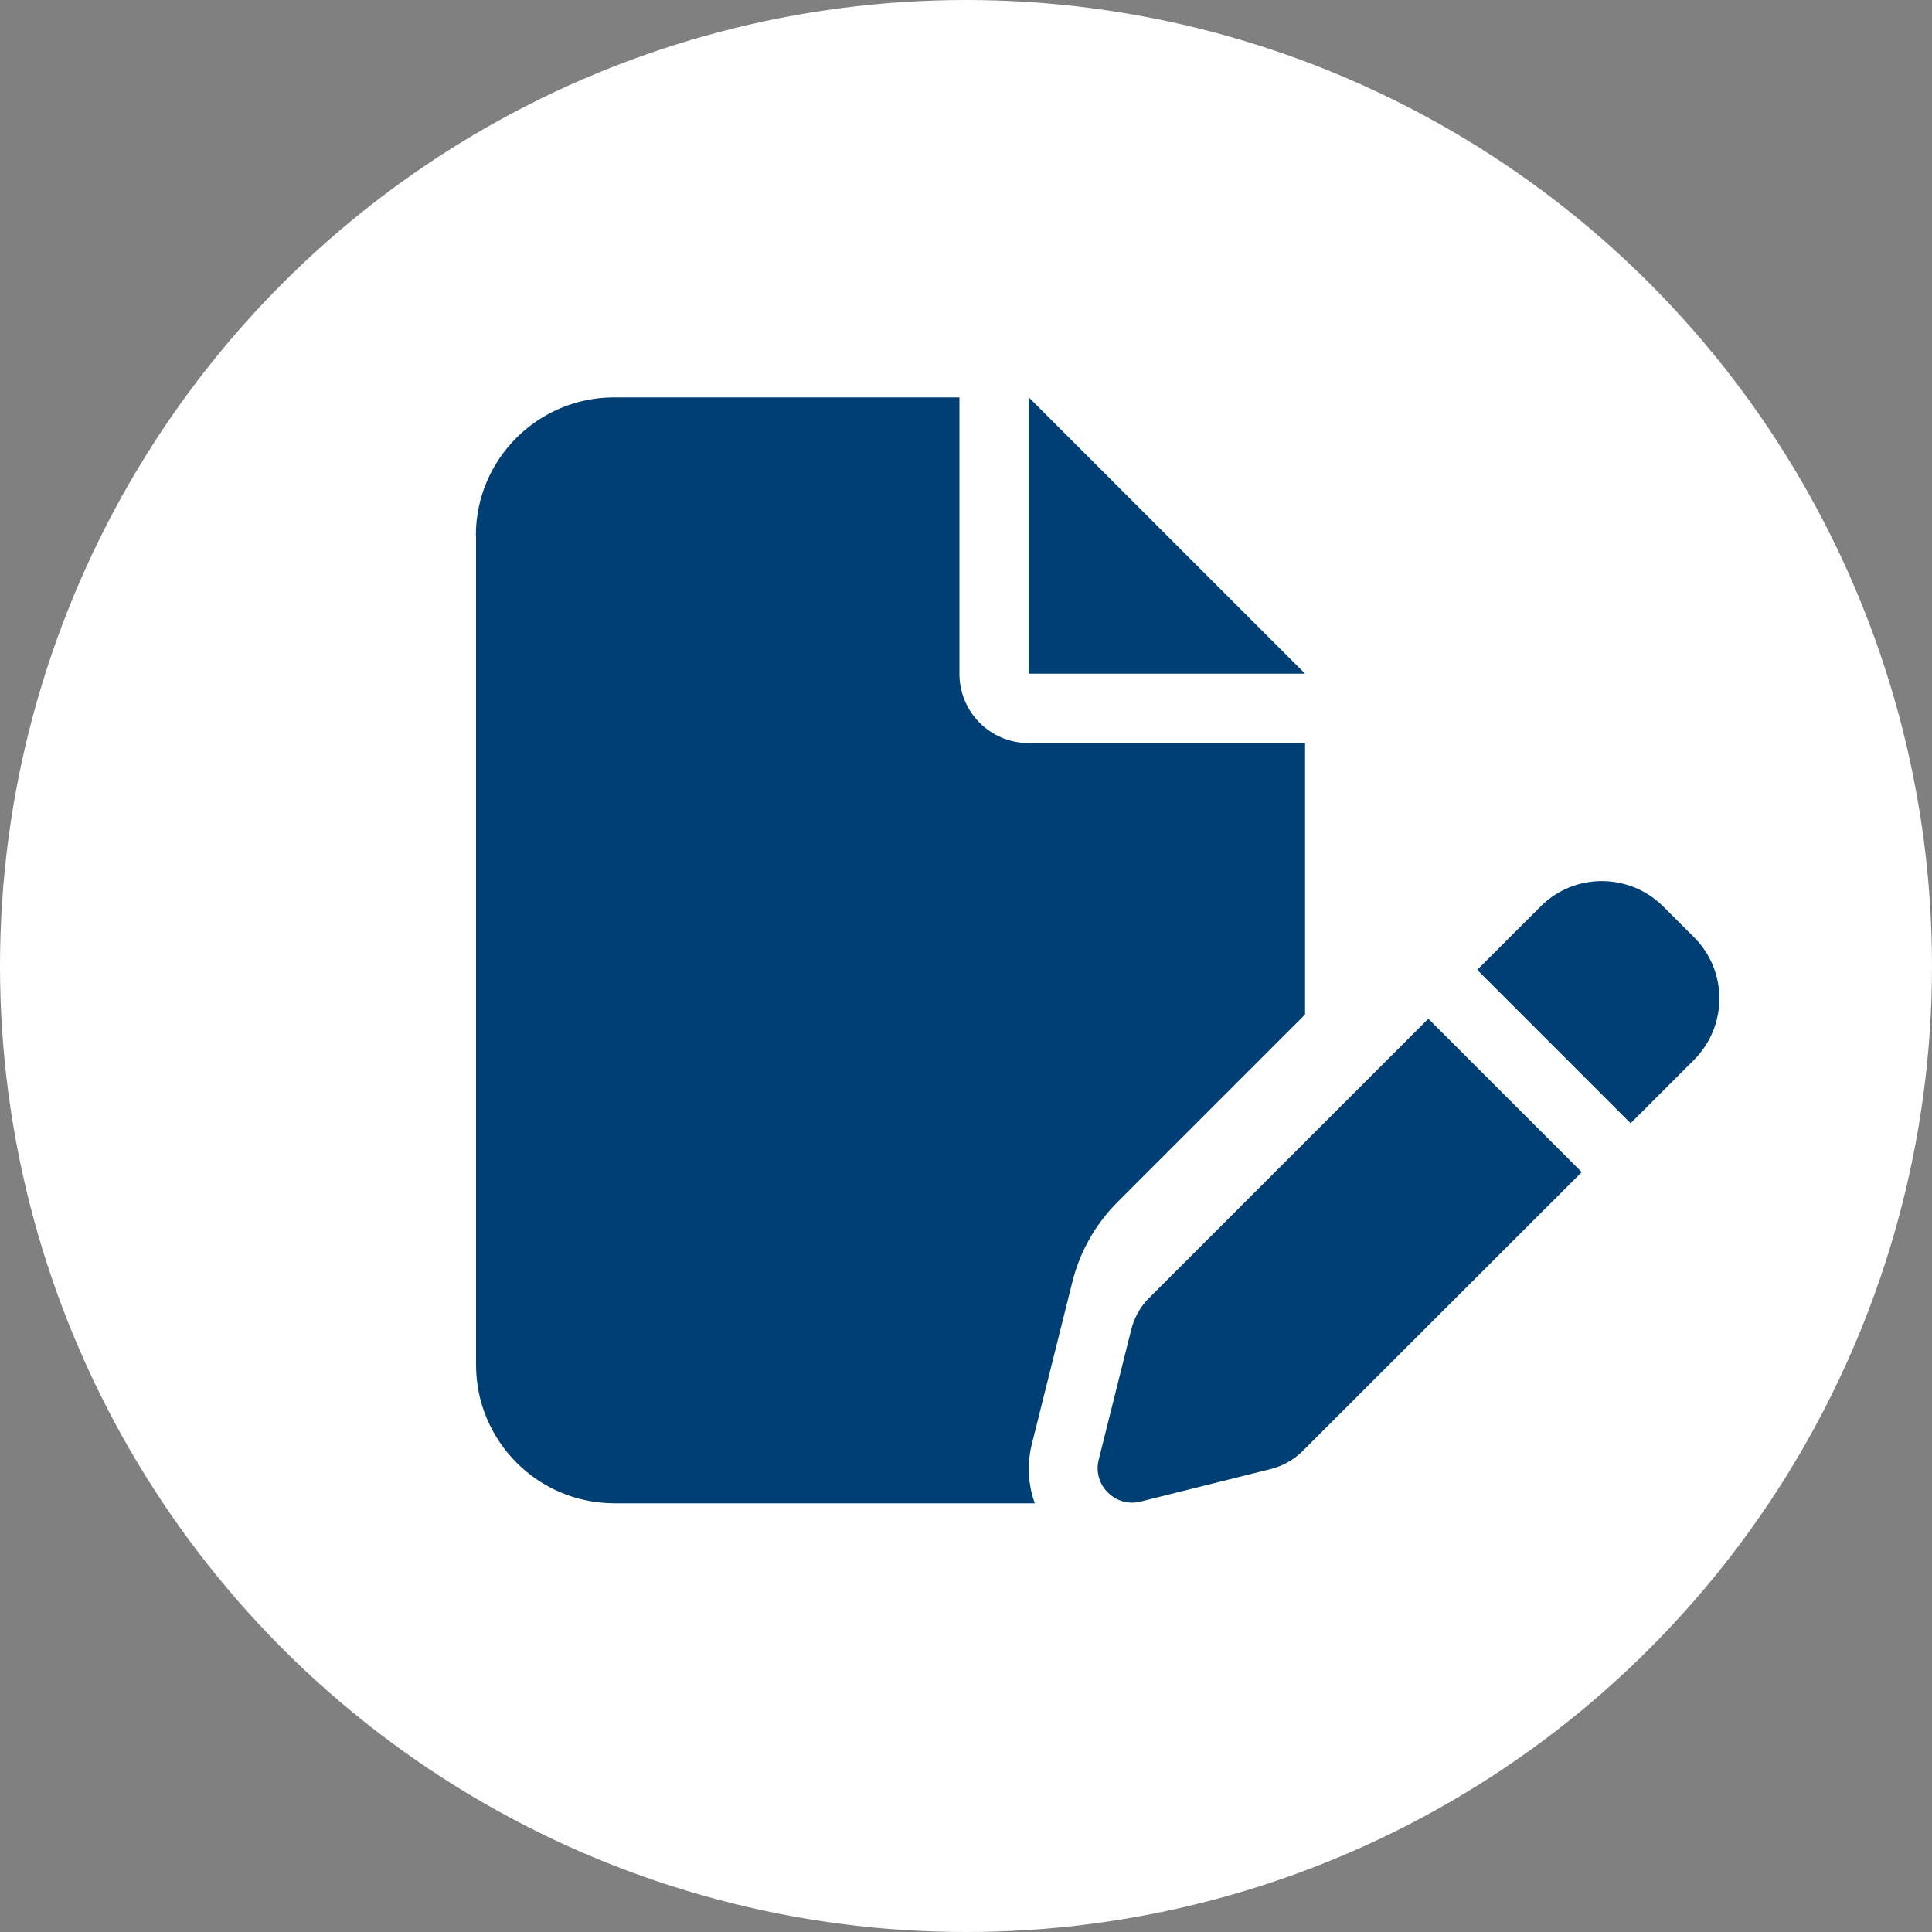 <?xml version="1.0" encoding="UTF-8"?><svg id="b" xmlns="http://www.w3.org/2000/svg" width="100" height="100" viewBox="0 0 100 100"><rect x="0" y="0" width="100" height="100" fill="#808080" stroke="none"/><g id="c"><circle cx="50" cy="50" r="50" fill="#fff" stroke-width="0"/><path d="m24.63,27.72c0-3.95,3.21-7.15,7.15-7.15h17.88v14.31c0,1.98,1.6,3.58,3.58,3.58h14.31v14.05l-9.7,9.7c-1.15,1.15-1.96,2.58-2.35,4.16l-2.09,8.37c-.26,1.03-.2,2.1.15,3.07h-21.77c-3.95-.01-7.15-3.22-7.15-7.16V27.72Zm42.92,7.15h-14.31v-14.31l14.31,14.31Zm18.53,12.04l1.61,1.61c1.74,1.74,1.74,4.57,0,6.33l-3.29,3.29-7.94-7.94,3.29-3.29c1.74-1.74,4.57-1.74,6.33,0h0Zm-26.59,20.26l14.44-14.44,7.94,7.94-14.44,14.43c-.46.46-1.03.78-1.67.94l-6.72,1.68c-.61.16-1.25-.02-1.7-.47s-.63-1.08-.47-1.7l1.68-6.72c.16-.63.48-1.21.94-1.67h0Z" fill="#003f73" stroke-width="0"/></g></svg>